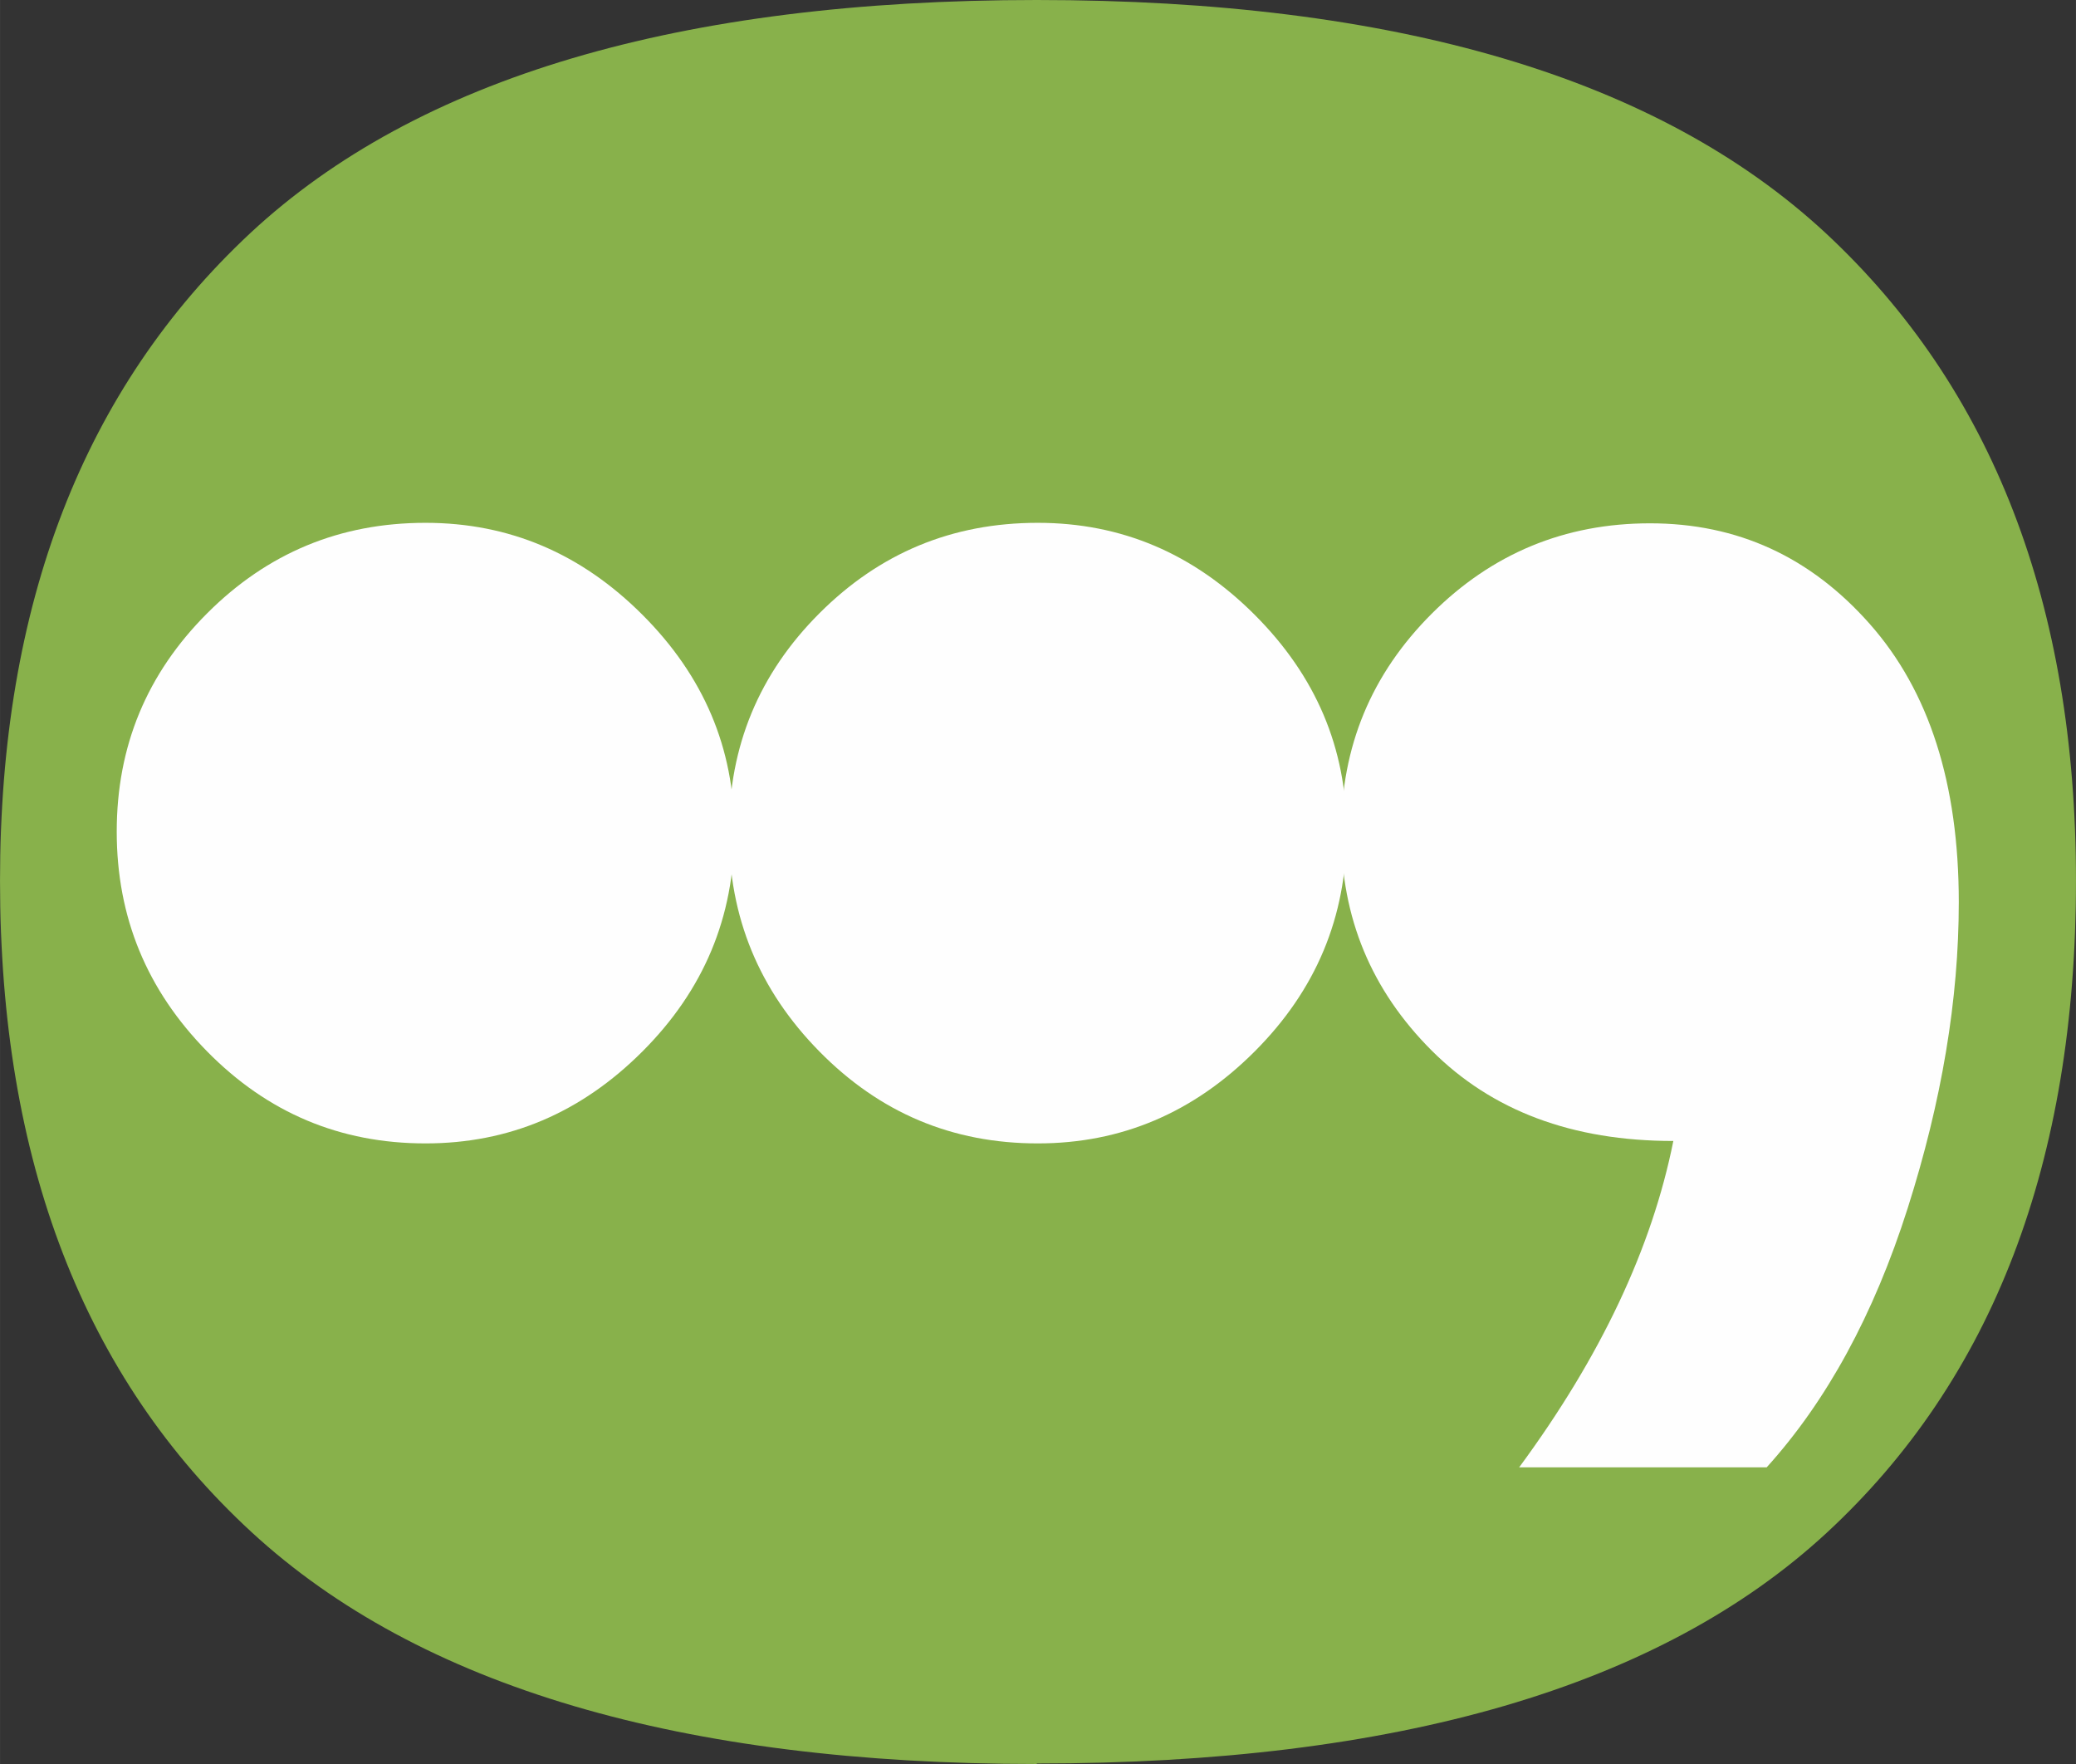 <?xml version="1.0" encoding="UTF-8"?> <!-- Creator: CorelDRAW 2019 (64-Bit) --> <svg xmlns="http://www.w3.org/2000/svg" xmlns:xlink="http://www.w3.org/1999/xlink" xmlns:xodm="http://www.corel.com/coreldraw/odm/2003" xml:space="preserve" width="18.364mm" height="15.602mm" style="shape-rendering:geometricPrecision; text-rendering:geometricPrecision; image-rendering:optimizeQuality; fill-rule:evenodd; clip-rule:evenodd" viewBox="0 0 42.69 36.27"><rect x="0" y="0" width="42.69" height="36.27" fill="#333333" stroke="none"/> <defs> <style type="text/css"> <![CDATA[ .fil1 {fill:#FEFEFE;fill-rule:nonzero} .fil0 {fill:#88B14B;fill-rule:nonzero} ]]> </style> </defs> <g id="Слой_x0020_1">  <g id="_2706318596112"> <path class="fil0" d="M21.32 36.27c-7.31,0 -12.7,-1.59 -16.15,-4.77 -3.45,-3.18 -5.17,-7.64 -5.17,-13.39 0,-5.69 1.72,-10.12 5.15,-13.32 3.43,-3.19 8.82,-4.79 16.17,-4.79 7.38,0 12.78,1.6 16.22,4.79 3.43,3.19 5.15,7.63 5.15,13.32 0,5.78 -1.71,10.25 -5.13,13.41 -3.42,3.16 -8.83,4.74 -16.24,4.74z"></path> <path class="fil1" d="M8.75 23.51c-1.76,0 -3.25,-0.63 -4.49,-1.89 -1.24,-1.26 -1.86,-2.76 -1.86,-4.52 0,-1.76 0.62,-3.25 1.86,-4.49 1.24,-1.24 2.73,-1.86 4.49,-1.86 1.72,0 3.2,0.63 4.46,1.89 1.26,1.26 1.89,2.74 1.89,4.46 0,1.76 -0.63,3.26 -1.89,4.52 -1.26,1.26 -2.74,1.89 -4.46,1.89z"></path> <path id="1" class="fil1" d="M21.34 23.51c-1.76,0 -3.25,-0.63 -4.49,-1.89 -1.24,-1.26 -1.86,-2.76 -1.86,-4.52 0,-1.76 0.62,-3.25 1.86,-4.49 1.24,-1.24 2.73,-1.86 4.49,-1.86 1.72,0 3.2,0.63 4.46,1.89 1.26,1.26 1.89,2.74 1.89,4.46 0,1.76 -0.63,3.26 -1.89,4.52 -1.26,1.26 -2.74,1.89 -4.46,1.89z"></path> <path id="2" class="fil1" d="M33.93 10.76c1.8,0 3.3,0.69 4.52,2.07 1.22,1.38 1.83,3.28 1.83,5.72 0,2 -0.35,4.09 -1.05,6.29 -0.7,2.2 -1.67,3.97 -2.9,5.33l-5.09 0c1.68,-2.28 2.73,-4.51 3.17,-6.71 -2.08,0 -3.73,-0.62 -4.97,-1.86 -1.24,-1.24 -1.86,-2.73 -1.86,-4.49 0,-1.76 0.62,-3.25 1.86,-4.49 1.24,-1.24 2.74,-1.86 4.49,-1.86z"></path> </g> </g> </svg> 